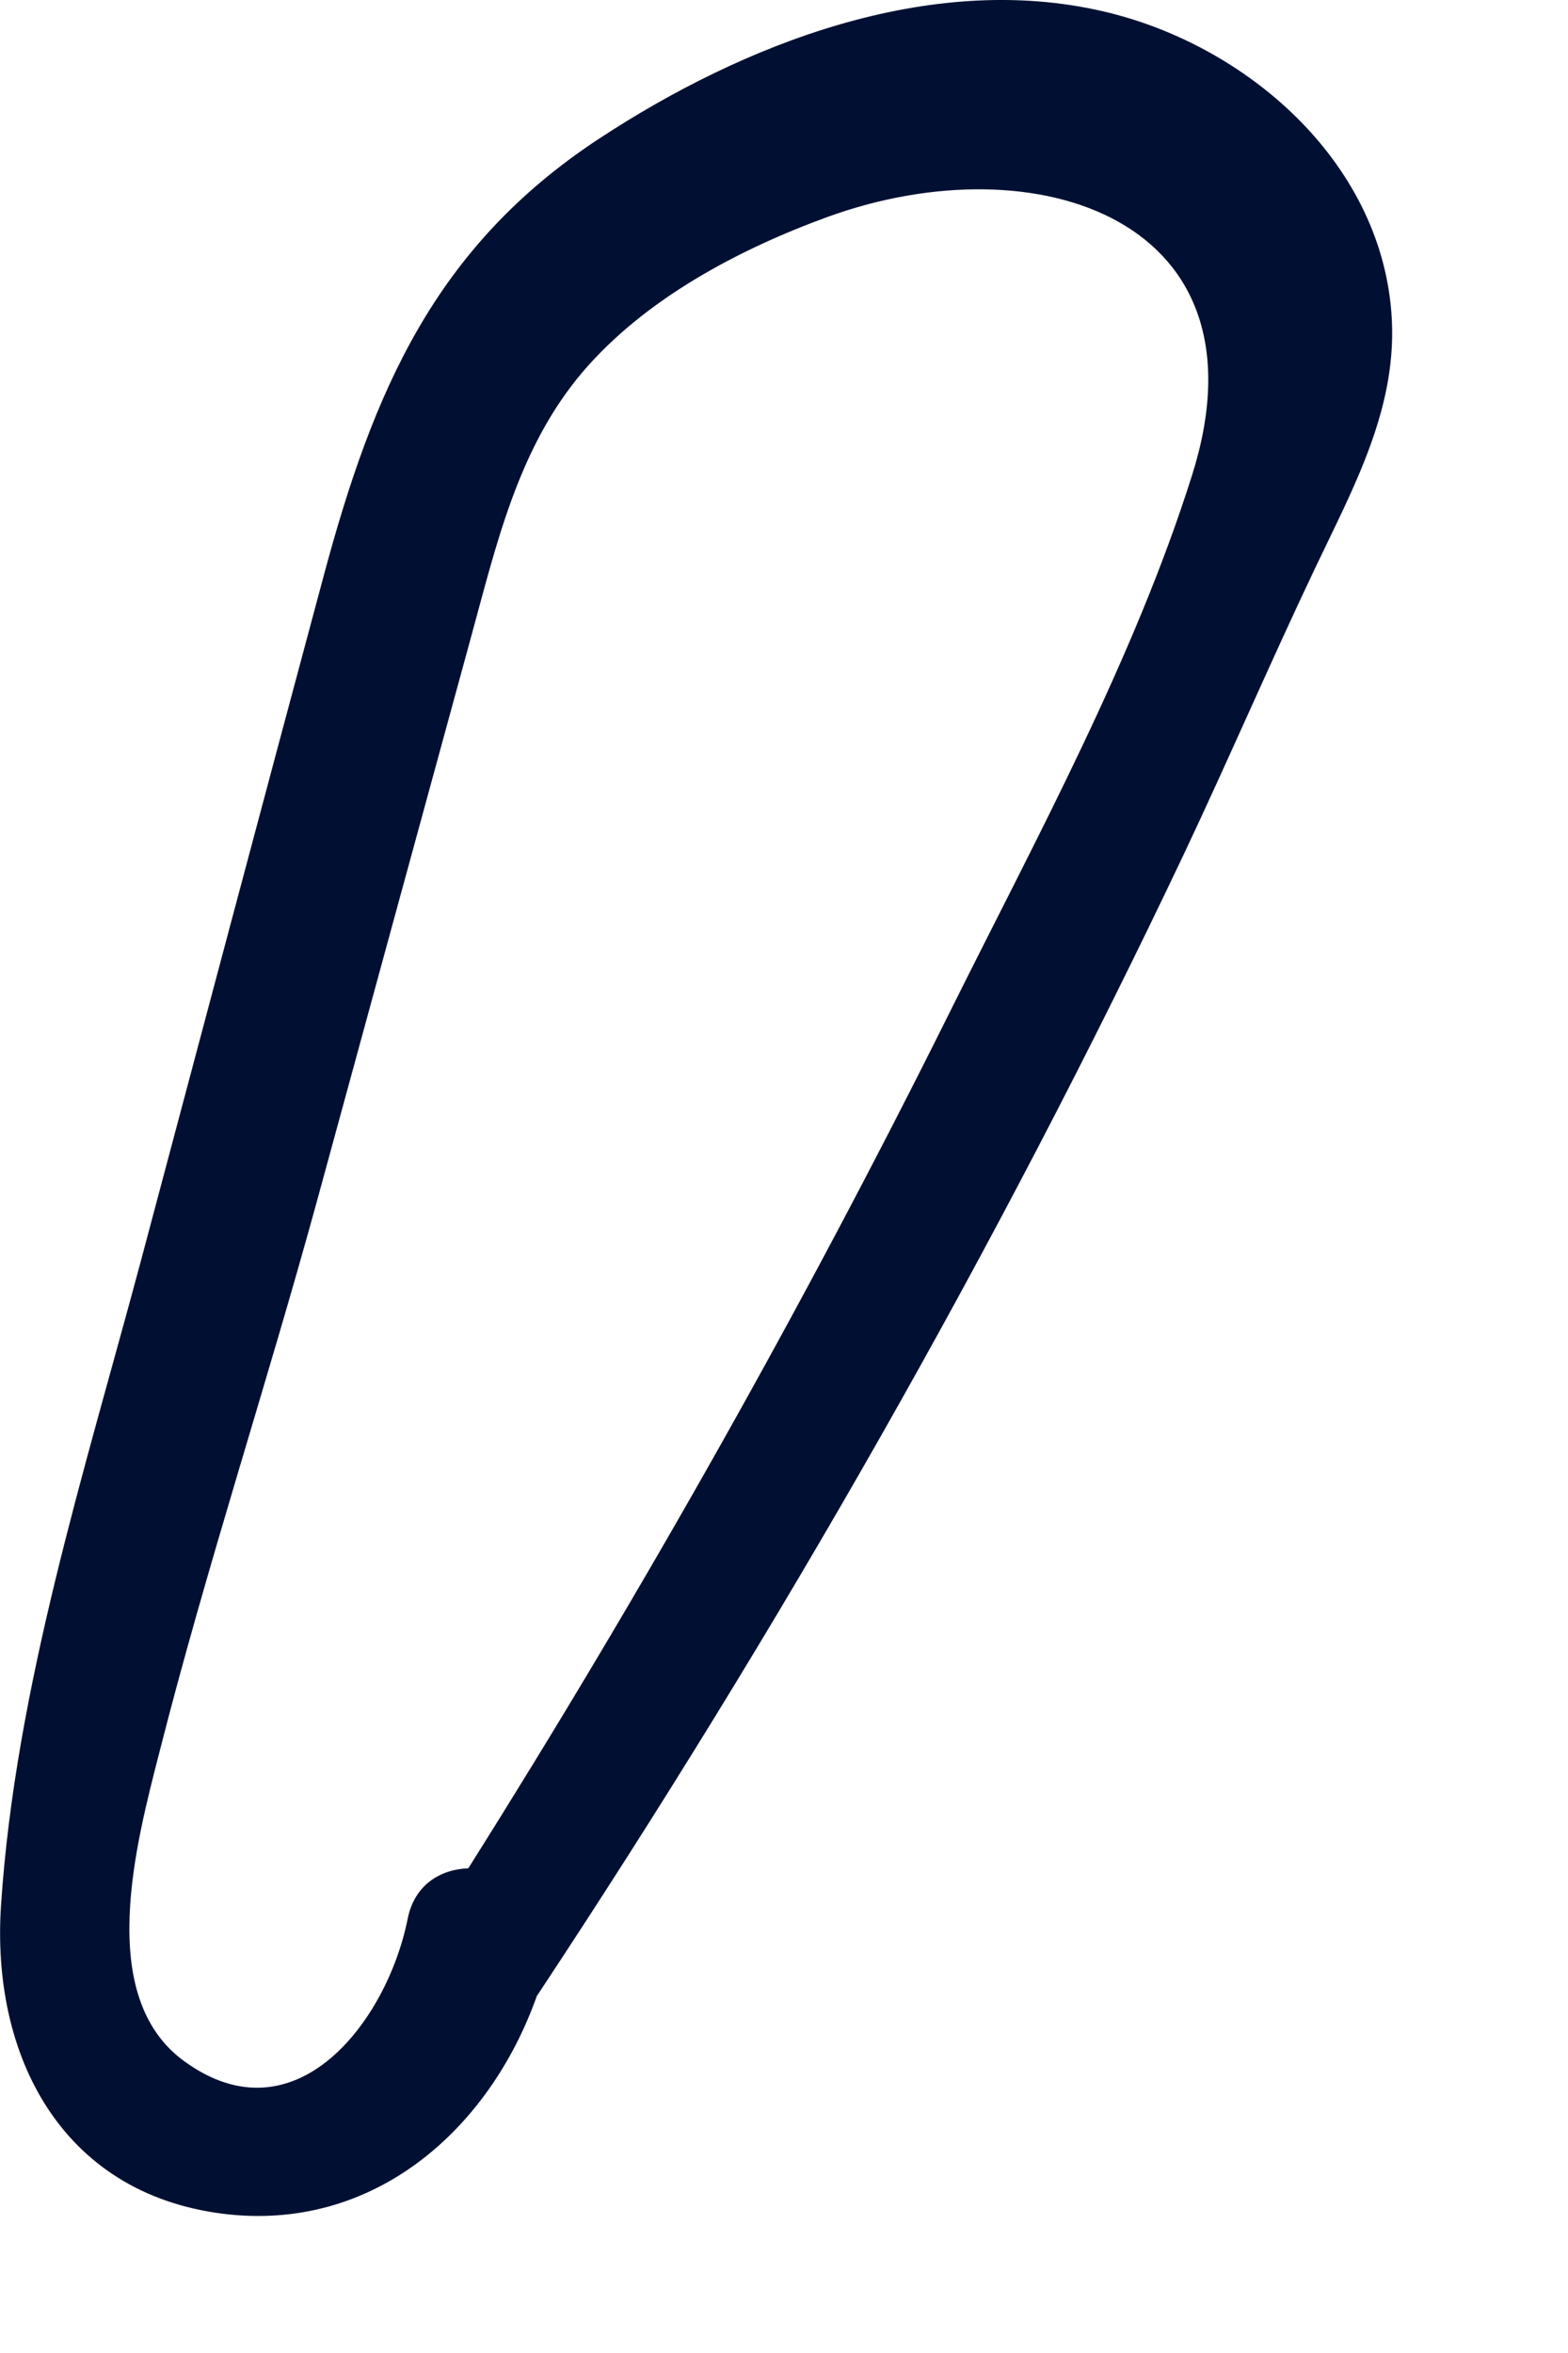 <?xml version="1.0" encoding="utf-8"?>
<svg xmlns="http://www.w3.org/2000/svg" fill="none" height="100%" overflow="visible" preserveAspectRatio="none" style="display: block;" viewBox="0 0 6 9" width="100%">
<path d="M5.324 1.193C5.278 0.613 4.768 0.171 4.224 0.044C3.556 -0.112 2.842 0.169 2.29 0.532C1.663 0.945 1.428 1.497 1.239 2.201C1.004 3.076 0.771 3.952 0.538 4.827C0.324 5.626 0.059 6.457 0.004 7.286C-0.035 7.863 0.235 8.388 0.85 8.467C1.429 8.541 1.873 8.145 2.054 7.635C2.98 6.236 3.813 4.779 4.532 3.263C4.702 2.903 4.859 2.538 5.03 2.178C5.18 1.862 5.353 1.554 5.324 1.193ZM4.561 1.819C4.339 2.522 3.965 3.207 3.637 3.866C3.078 4.99 2.461 6.084 1.792 7.146C1.685 7.15 1.586 7.209 1.56 7.339C1.482 7.73 1.131 8.194 0.705 7.884C0.363 7.636 0.521 7.05 0.61 6.702C0.79 5.994 1.021 5.295 1.214 4.59C1.409 3.877 1.603 3.165 1.798 2.453C1.898 2.09 1.98 1.715 2.231 1.421C2.469 1.143 2.826 0.954 3.166 0.83C3.967 0.539 4.871 0.841 4.561 1.819Z" fill="#011032" id="Vector"/>
</svg>